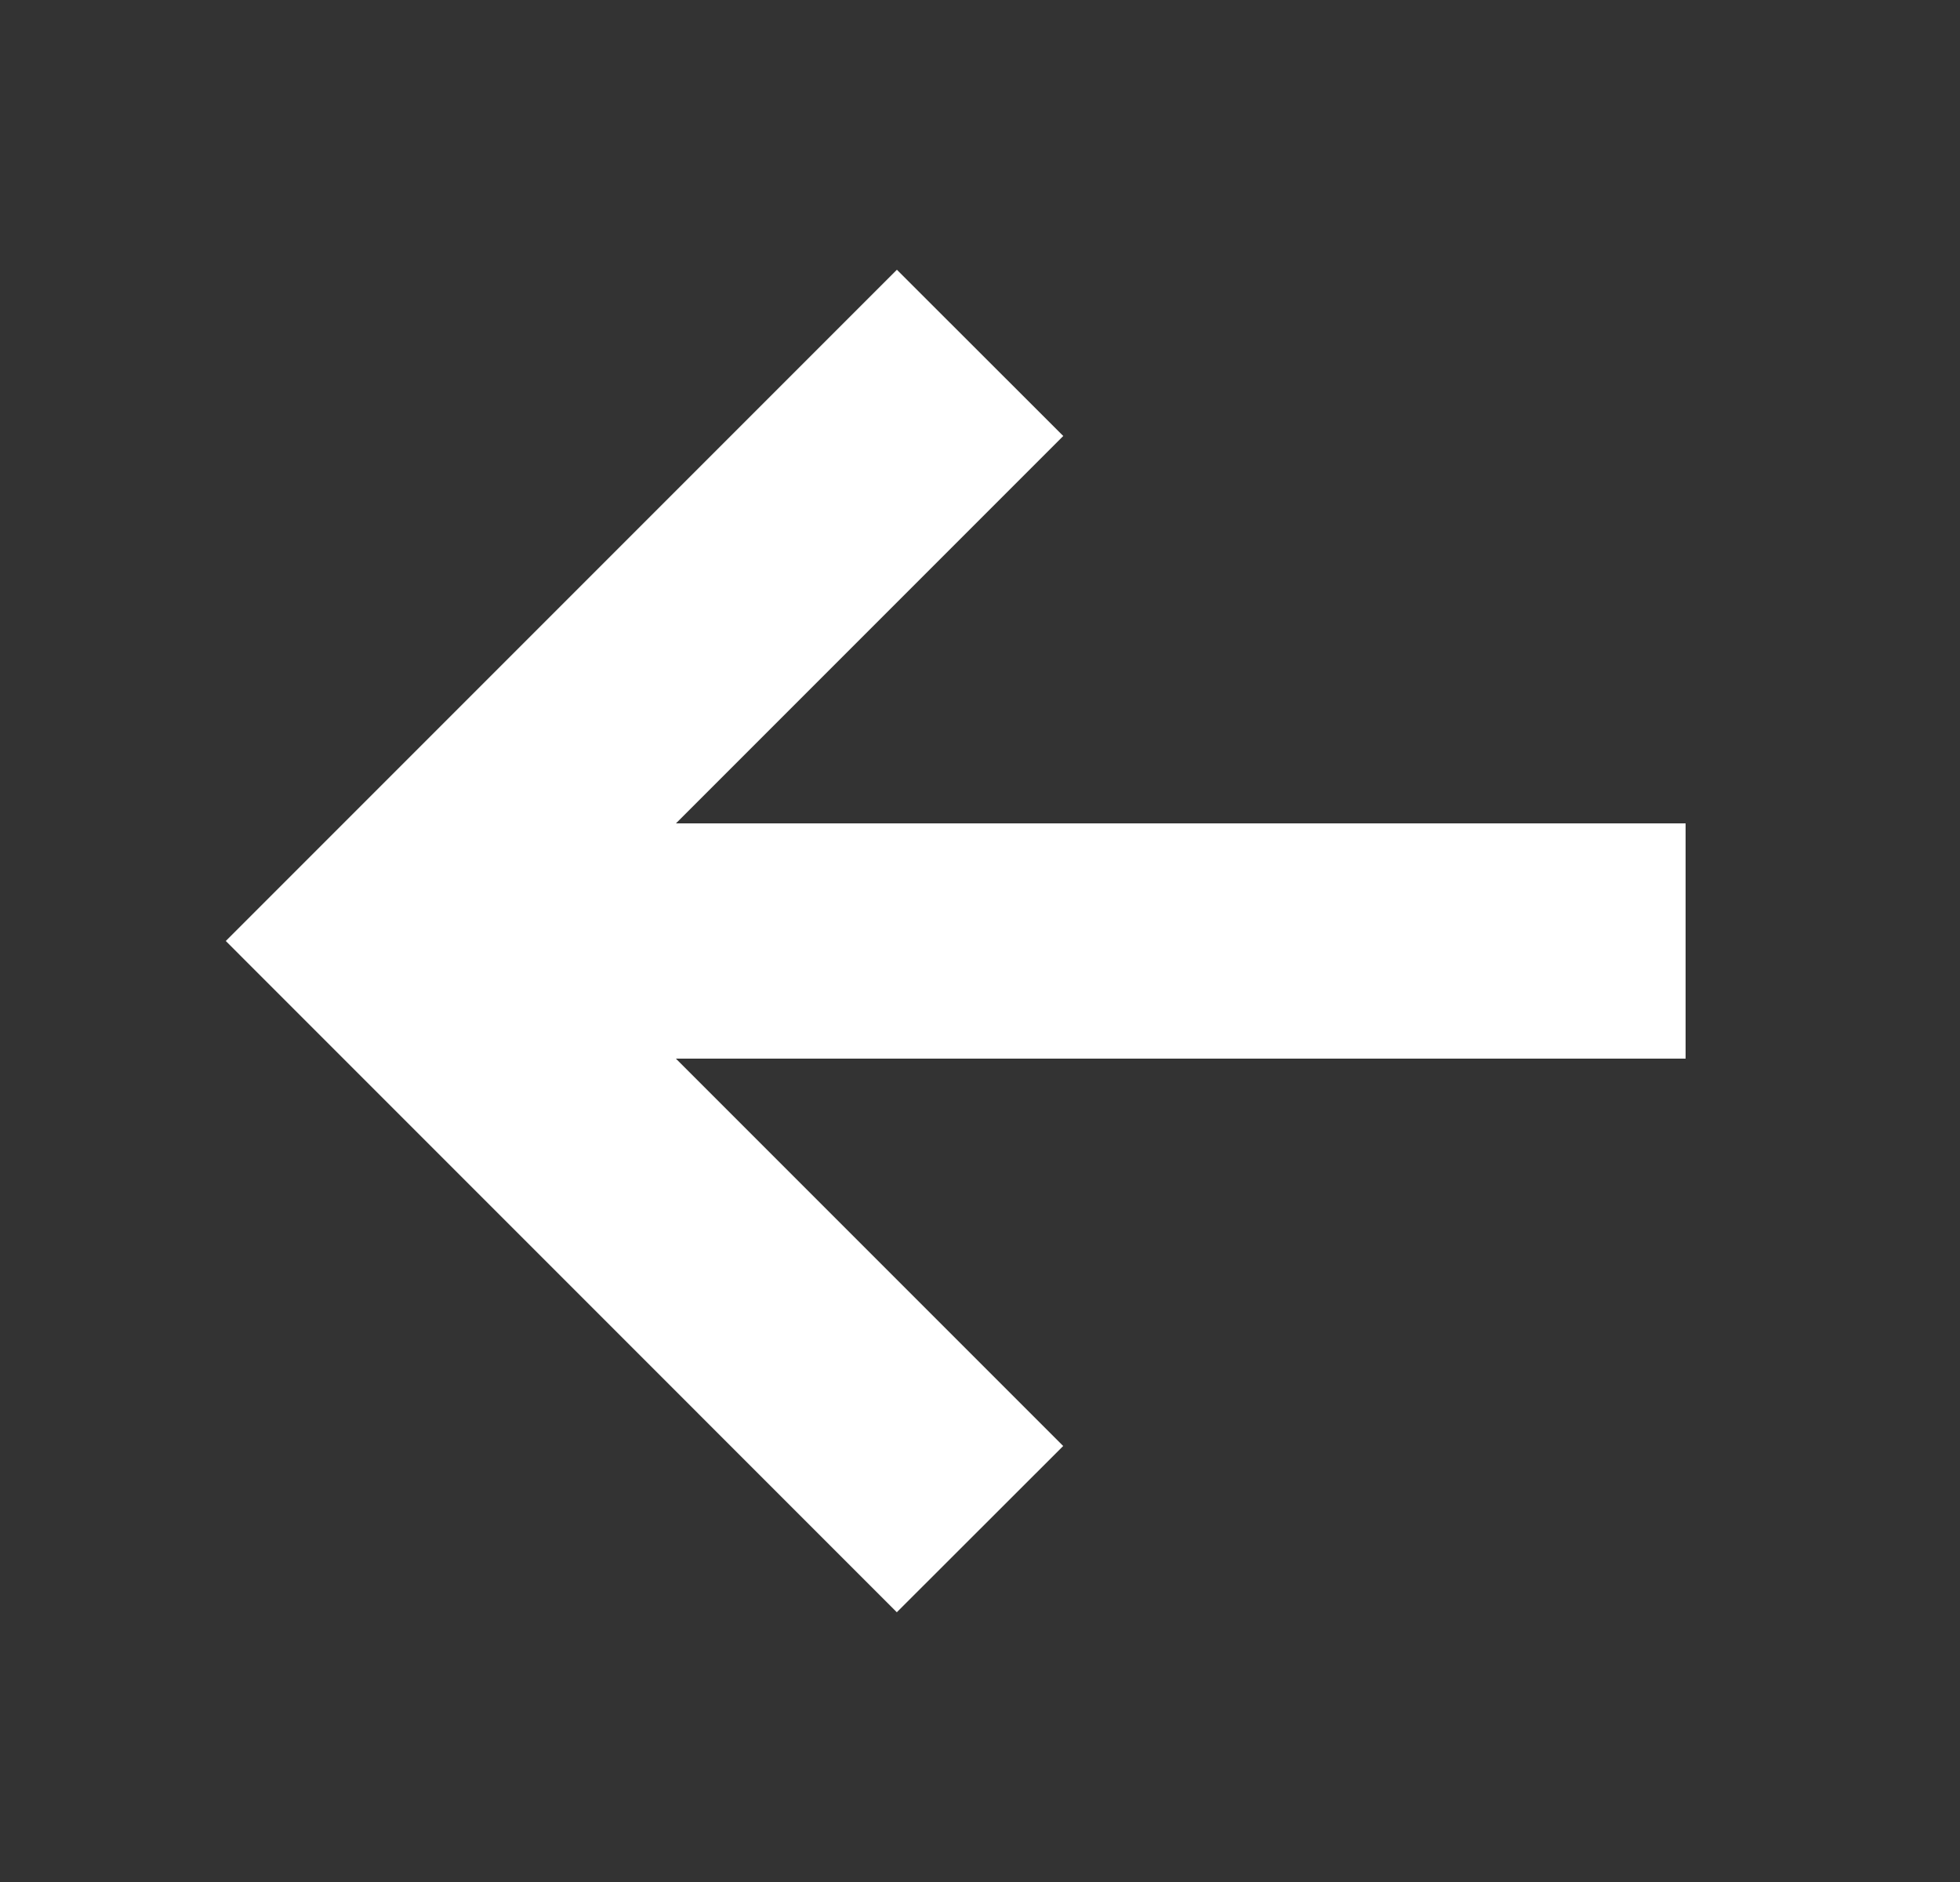<svg xmlns="http://www.w3.org/2000/svg" width="25" height="24" fill="none"><rect width="100%" height="100%" fill="#333333" stroke="none"/><path fill-rule="evenodd" clip-rule="evenodd" d="M8.621 10.5H21.5v3H8.621l4.94 4.94-2.122 2.12L2.88 12l8.56-8.56 2.122 2.12-4.94 4.94Z" fill="#fff"/></svg>